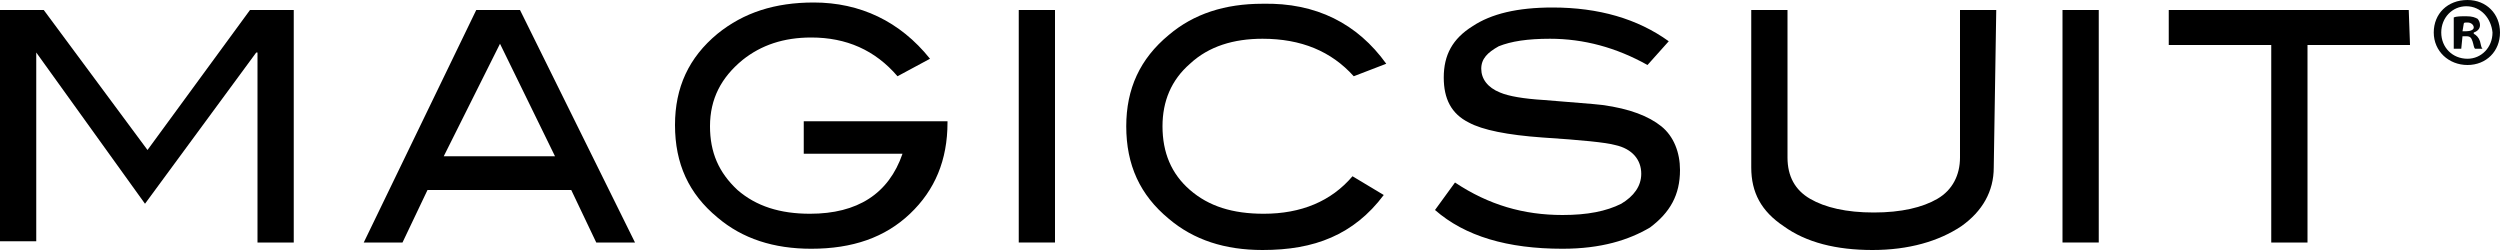 <?xml version="1.0" encoding="utf-8"?>
<svg xmlns="http://www.w3.org/2000/svg" height="20px" id="Layer_1" style="enable-background:new 0 0 200 20;" version="1.1" viewBox="0 0 200 20" width="200px" x="0px" y="0px">
<style type="text/css">
	.st0{fill:#030607;}
</style>
<g>
	<g>
		<path d="M23.5,19.4h-2.9V4.2h-0.1l-8.9,12.1L2.9,4.2H2.9v15.1H0V0.8h3.5L11.8,12L20,0.8h3.5L23.5,19.4L23.5,19.4L23.5,19.4z"/>
		<path d="M50.8,19.4h-3.1l-2-4.2H34.2l-2,4.2h-3.1l9-18.6h3.5L50.8,19.4z M44.4,12.5l-4.4-9l-4.5,9H44.4z"/>
		<path d="M75.8,9.8c0,3-1,5.4-3,7.3s-4.6,2.8-7.9,2.8c-3,0-5.5-0.8-7.5-2.5c-2.3-1.9-3.4-4.3-3.4-7.4c0-3,1.1-5.4,3.4-7.3&#xD;&#xA;			c2.1-1.7,4.6-2.5,7.7-2.5c3.7,0,6.9,1.5,9.3,4.5l-2.6,1.4c-1.8-2.1-4.1-3.1-6.9-3.1c-2.2,0-4,0.6-5.5,1.8&#xD;&#xA;			c-1.7,1.4-2.6,3.1-2.6,5.3c0,2.1,0.7,3.7,2.2,5.1c1.5,1.3,3.4,1.9,5.8,1.9c3.8,0,6.3-1.6,7.4-4.8h-7.9V9.7h11.5L75.8,9.8L75.8,9.8&#xD;&#xA;			z"/>
		<path d="M84.4,19.4h-2.9V0.8h2.9V19.4z"/>
		<path d="M110.9,5.1l-2.6,1c-1.8-2-4.2-3-7.3-3c-2.3,0-4.3,0.6-5.8,2c-1.5,1.3-2.2,3-2.2,5c0,2.1,0.7,3.8,2.2,5.1&#xD;&#xA;			c1.5,1.3,3.4,1.9,5.9,1.9c3,0,5.4-1,7.1-3l2.5,1.5c-1.2,1.6-2.6,2.7-4.2,3.4c-1.6,0.7-3.4,1-5.5,1c-3,0-5.5-0.8-7.5-2.5&#xD;&#xA;			c-2.3-1.9-3.4-4.3-3.4-7.4c0-3,1.1-5.4,3.4-7.3c2-1.7,4.5-2.5,7.5-2.5C105.3,0.2,108.6,1.9,110.9,5.1z"/>
		<path d="M131.8,5.2c-2.5-1.4-5.1-2.1-7.8-2.1c-1.8,0-3.1,0.2-4.1,0.6c-0.9,0.5-1.4,1-1.4,1.8S119,7,120,7.4&#xD;&#xA;			c0.7,0.3,1.9,0.5,3.5,0.6c2.3,0.2,3.9,0.3,4.7,0.4c2.2,0.3,3.7,0.9,4.7,1.7c1,0.8,1.5,2.1,1.5,3.5c0,2-0.8,3.4-2.4,4.6&#xD;&#xA;			c-1.7,1-3.9,1.7-7,1.7c-4.4,0-7.8-1-10.2-3.1l1.6-2.2c2.7,1.8,5.5,2.6,8.6,2.6c2,0,3.5-0.3,4.7-0.9c1-0.6,1.6-1.4,1.6-2.4&#xD;&#xA;			c0-1.1-0.7-2-2.1-2.3c-0.7-0.2-2.7-0.4-5.8-0.6c-2.8-0.2-4.8-0.6-5.9-1.2c-1.4-0.7-2-1.9-2-3.6c0-1.8,0.7-3.1,2.3-4.1&#xD;&#xA;			c1.5-1,3.6-1.5,6.4-1.5c3.7,0,6.8,0.9,9.3,2.7L131.8,5.2z"/>
		<path d="M159.5,13.4c0,1.9-0.9,3.5-2.6,4.7c-1.8,1.2-4.2,1.9-7.1,1.9s-5.3-0.6-7.1-1.9c-1.8-1.2-2.6-2.7-2.6-4.7V0.8h2.9v11.8&#xD;&#xA;			c0,1.5,0.6,2.6,1.8,3.3c1.2,0.7,2.9,1.1,5.1,1.1c2.2,0,3.9-0.4,5.1-1.1s1.8-1.9,1.8-3.3V0.8h2.9L159.5,13.4L159.5,13.4z"/>
		<path d="M167.9,19.4h-2.9V0.8h2.9V19.4z"/>
		<path d="M192.8,3.6h-8.2v15.8h-2.9V3.6h-8.2V0.8h19.2L192.8,3.6L192.8,3.6z"/>
	</g>
	<g>
		<path class="st0" d="M197.4,0c1.5,0,2.6,1.1,2.6,2.6c0,1.5-1.1,2.6-2.6,2.6s-2.7-1.1-2.7-2.6C194.7,1.1,195.8,0,197.4,0L197.4,0z&#xD;&#xA;			 M197.3,0.5c-1.1,0-2,0.9-2,2.1s0.9,2.1,2.1,2.1c1.1,0,2-0.9,2-2.1C199.3,1.5,198.5,0.5,197.3,0.5L197.3,0.5z M196.9,3.9h-0.6V1.4&#xD;&#xA;			c0.2-0.1,0.6-0.1,1-0.1c0.5,0,0.7,0.1,0.9,0.2c0.1,0.1,0.2,0.3,0.2,0.5c0,0.3-0.2,0.5-0.5,0.6v0.1c0.2,0.1,0.4,0.3,0.5,0.6&#xD;&#xA;			c0.1,0.4,0.1,0.5,0.2,0.6h-0.6c-0.1-0.1-0.1-0.3-0.2-0.6c-0.1-0.3-0.2-0.4-0.5-0.4h-0.3L196.9,3.9L196.9,3.9L196.9,3.9z M197,2.5&#xD;&#xA;			h0.3c0.3,0,0.6-0.1,0.6-0.3s-0.2-0.4-0.5-0.4c-0.2,0-0.3,0-0.3,0.1L197,2.5L197,2.5z"/>
	</g>
</g>
</svg>